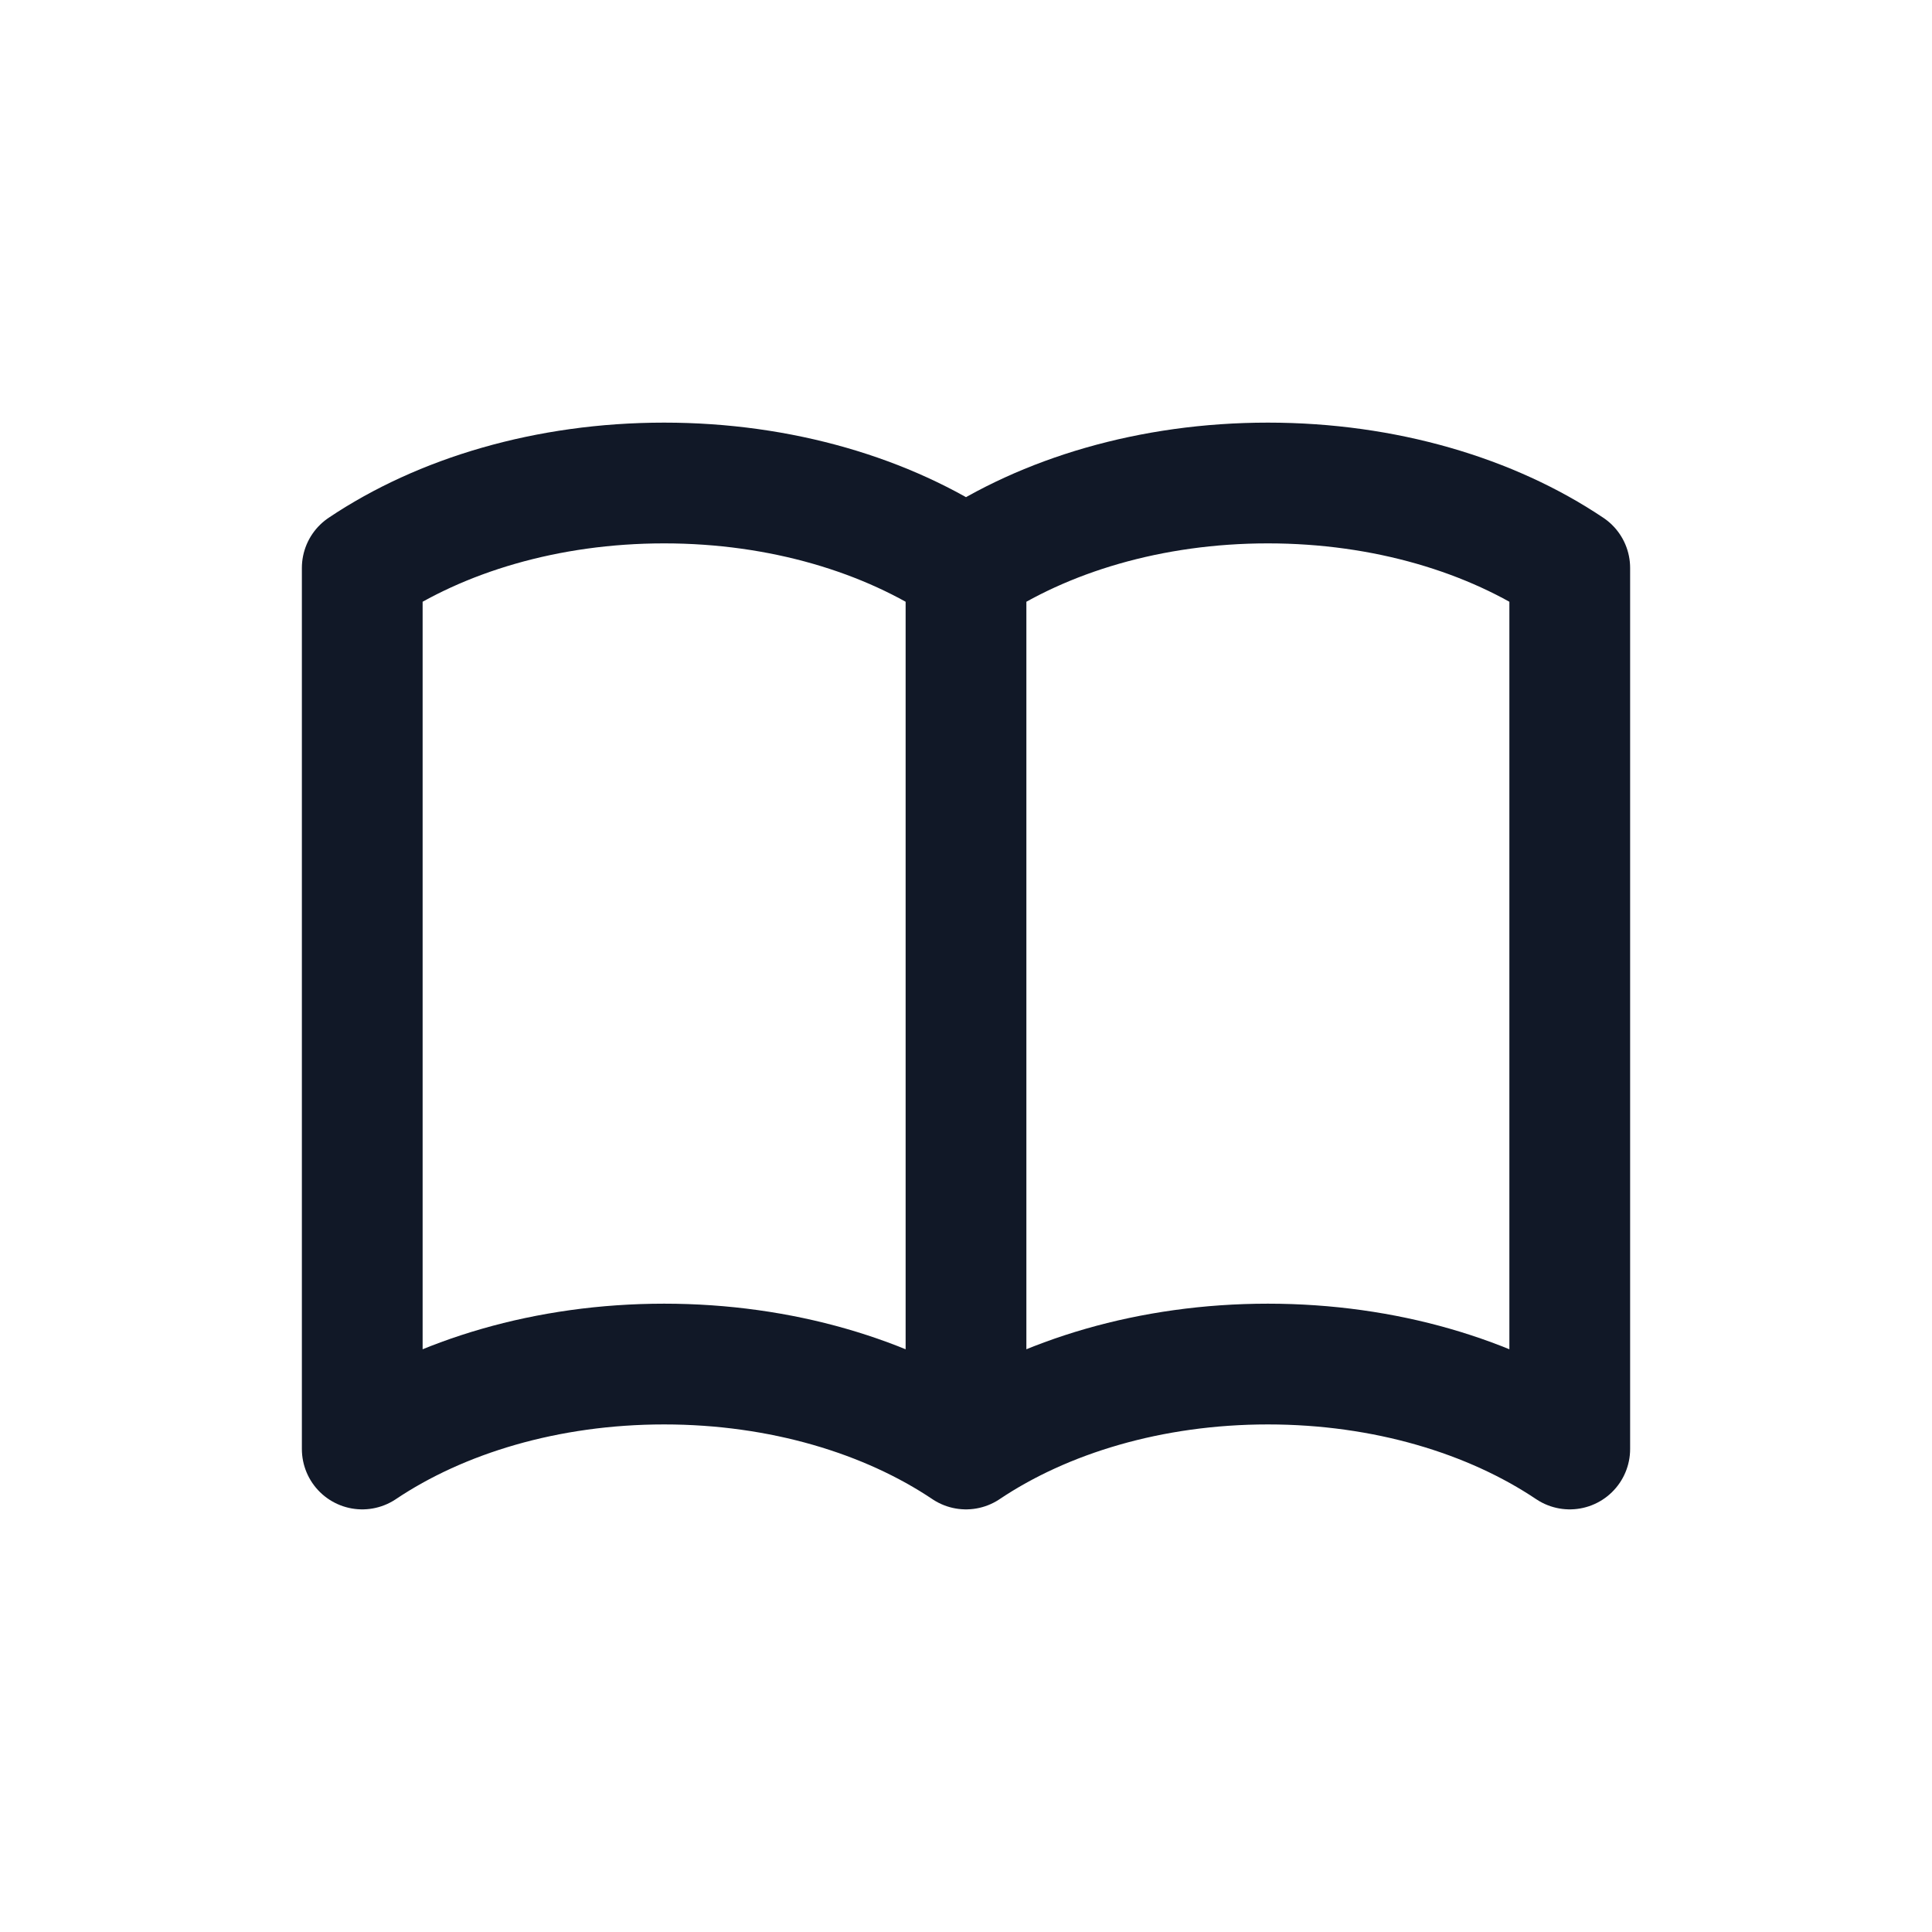 <svg width="32" height="32" viewBox="0 0 32 32" fill="none" xmlns="http://www.w3.org/2000/svg">
<path d="M16 9.407V24M16 9.407C14.702 8.535 12.94 8 11 8C9.06 8 7.298 8.535 6 9.407V24C7.298 23.129 9.06 22.593 11 22.593C12.94 22.593 14.702 23.129 16 24M16 9.407C17.298 8.535 19.06 8 21 8C22.941 8 24.702 8.535 26 9.407V24C24.702 23.129 22.941 22.593 21 22.593C19.06 22.593 17.298 23.129 16 24" stroke="#111827" stroke-width="2" stroke-linecap="round" stroke-linejoin="round"/>
</svg>
